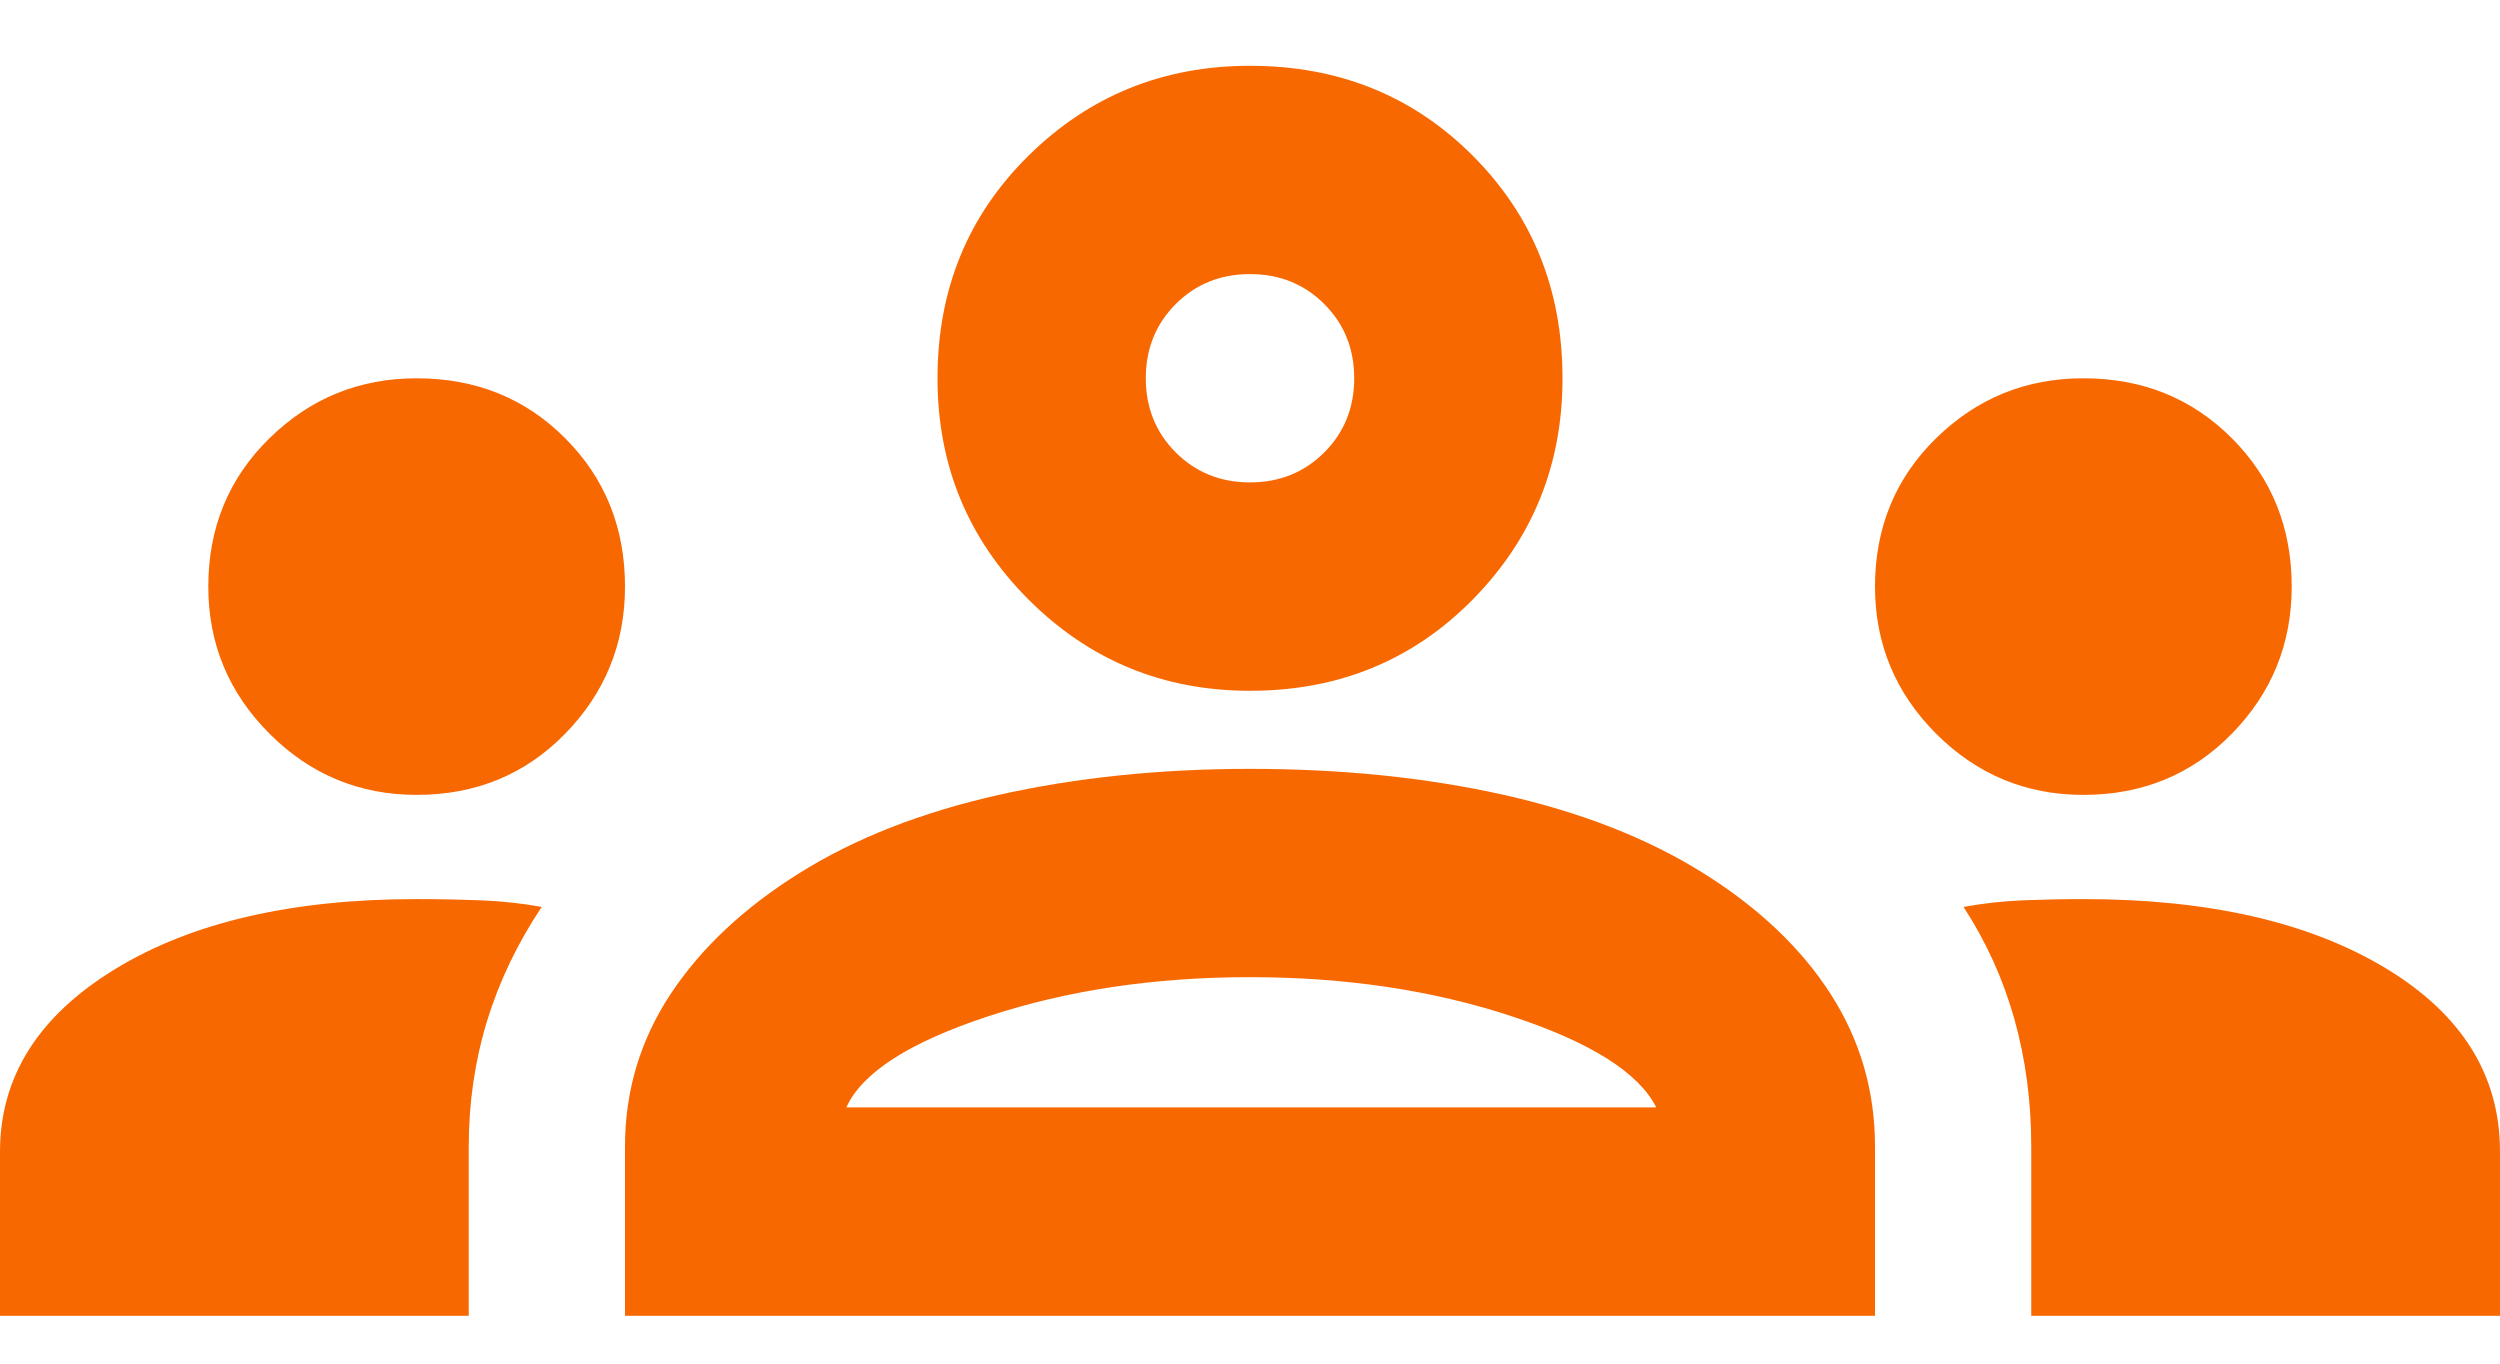 <svg width="22" height="12" viewBox="0 0 22 12" fill="none" xmlns="http://www.w3.org/2000/svg">
<path d="M0 11.579V10.135C0 9.478 0.336 8.943 1.008 8.531C1.681 8.118 2.567 7.912 3.667 7.912C3.865 7.912 4.056 7.916 4.24 7.923C4.423 7.931 4.599 7.95 4.767 7.981C4.553 8.302 4.392 8.638 4.285 8.989C4.178 9.34 4.125 9.707 4.125 10.089V11.579H0ZM5.5 11.579V10.089C5.5 9.6 5.634 9.153 5.901 8.748C6.168 8.344 6.547 7.988 7.035 7.683C7.524 7.377 8.109 7.148 8.789 6.995C9.468 6.843 10.206 6.766 11 6.766C11.81 6.766 12.555 6.843 13.234 6.995C13.914 7.148 14.499 7.377 14.988 7.683C15.476 7.988 15.851 8.344 16.11 8.748C16.37 9.153 16.5 9.6 16.5 10.089V11.579H5.5ZM17.875 11.579V10.089C17.875 9.692 17.825 9.318 17.726 8.966C17.627 8.615 17.478 8.286 17.279 7.981C17.447 7.95 17.619 7.931 17.795 7.923C17.971 7.916 18.15 7.912 18.333 7.912C19.433 7.912 20.319 8.114 20.992 8.519C21.664 8.924 22 9.463 22 10.135V11.579H17.875ZM7.448 9.745H14.575C14.422 9.44 13.998 9.172 13.303 8.943C12.608 8.714 11.84 8.599 11 8.599C10.16 8.599 9.392 8.714 8.697 8.943C8.002 9.172 7.585 9.44 7.448 9.745ZM3.667 6.995C3.163 6.995 2.731 6.816 2.372 6.457C2.013 6.098 1.833 5.666 1.833 5.162C1.833 4.643 2.013 4.207 2.372 3.856C2.731 3.504 3.163 3.329 3.667 3.329C4.186 3.329 4.622 3.504 4.973 3.856C5.324 4.207 5.5 4.643 5.5 5.162C5.5 5.666 5.324 6.098 4.973 6.457C4.622 6.816 4.186 6.995 3.667 6.995ZM18.333 6.995C17.829 6.995 17.398 6.816 17.038 6.457C16.68 6.098 16.5 5.666 16.5 5.162C16.5 4.643 16.68 4.207 17.038 3.856C17.398 3.504 17.829 3.329 18.333 3.329C18.853 3.329 19.288 3.504 19.64 3.856C19.991 4.207 20.167 4.643 20.167 5.162C20.167 5.666 19.991 6.098 19.64 6.457C19.288 6.816 18.853 6.995 18.333 6.995ZM11 6.079C10.236 6.079 9.587 5.811 9.052 5.277C8.517 4.742 8.25 4.093 8.25 3.329C8.25 2.549 8.517 1.896 9.052 1.369C9.587 0.842 10.236 0.579 11 0.579C11.779 0.579 12.432 0.842 12.959 1.369C13.486 1.896 13.75 2.549 13.75 3.329C13.75 4.093 13.486 4.742 12.959 5.277C12.432 5.811 11.779 6.079 11 6.079ZM11 4.245C11.26 4.245 11.477 4.157 11.653 3.982C11.829 3.806 11.917 3.588 11.917 3.329C11.917 3.069 11.829 2.851 11.653 2.675C11.477 2.5 11.26 2.412 11 2.412C10.74 2.412 10.523 2.5 10.347 2.675C10.171 2.851 10.083 3.069 10.083 3.329C10.083 3.588 10.171 3.806 10.347 3.982C10.523 4.157 10.74 4.245 11 4.245Z" fill="#F86801"/>
</svg>
